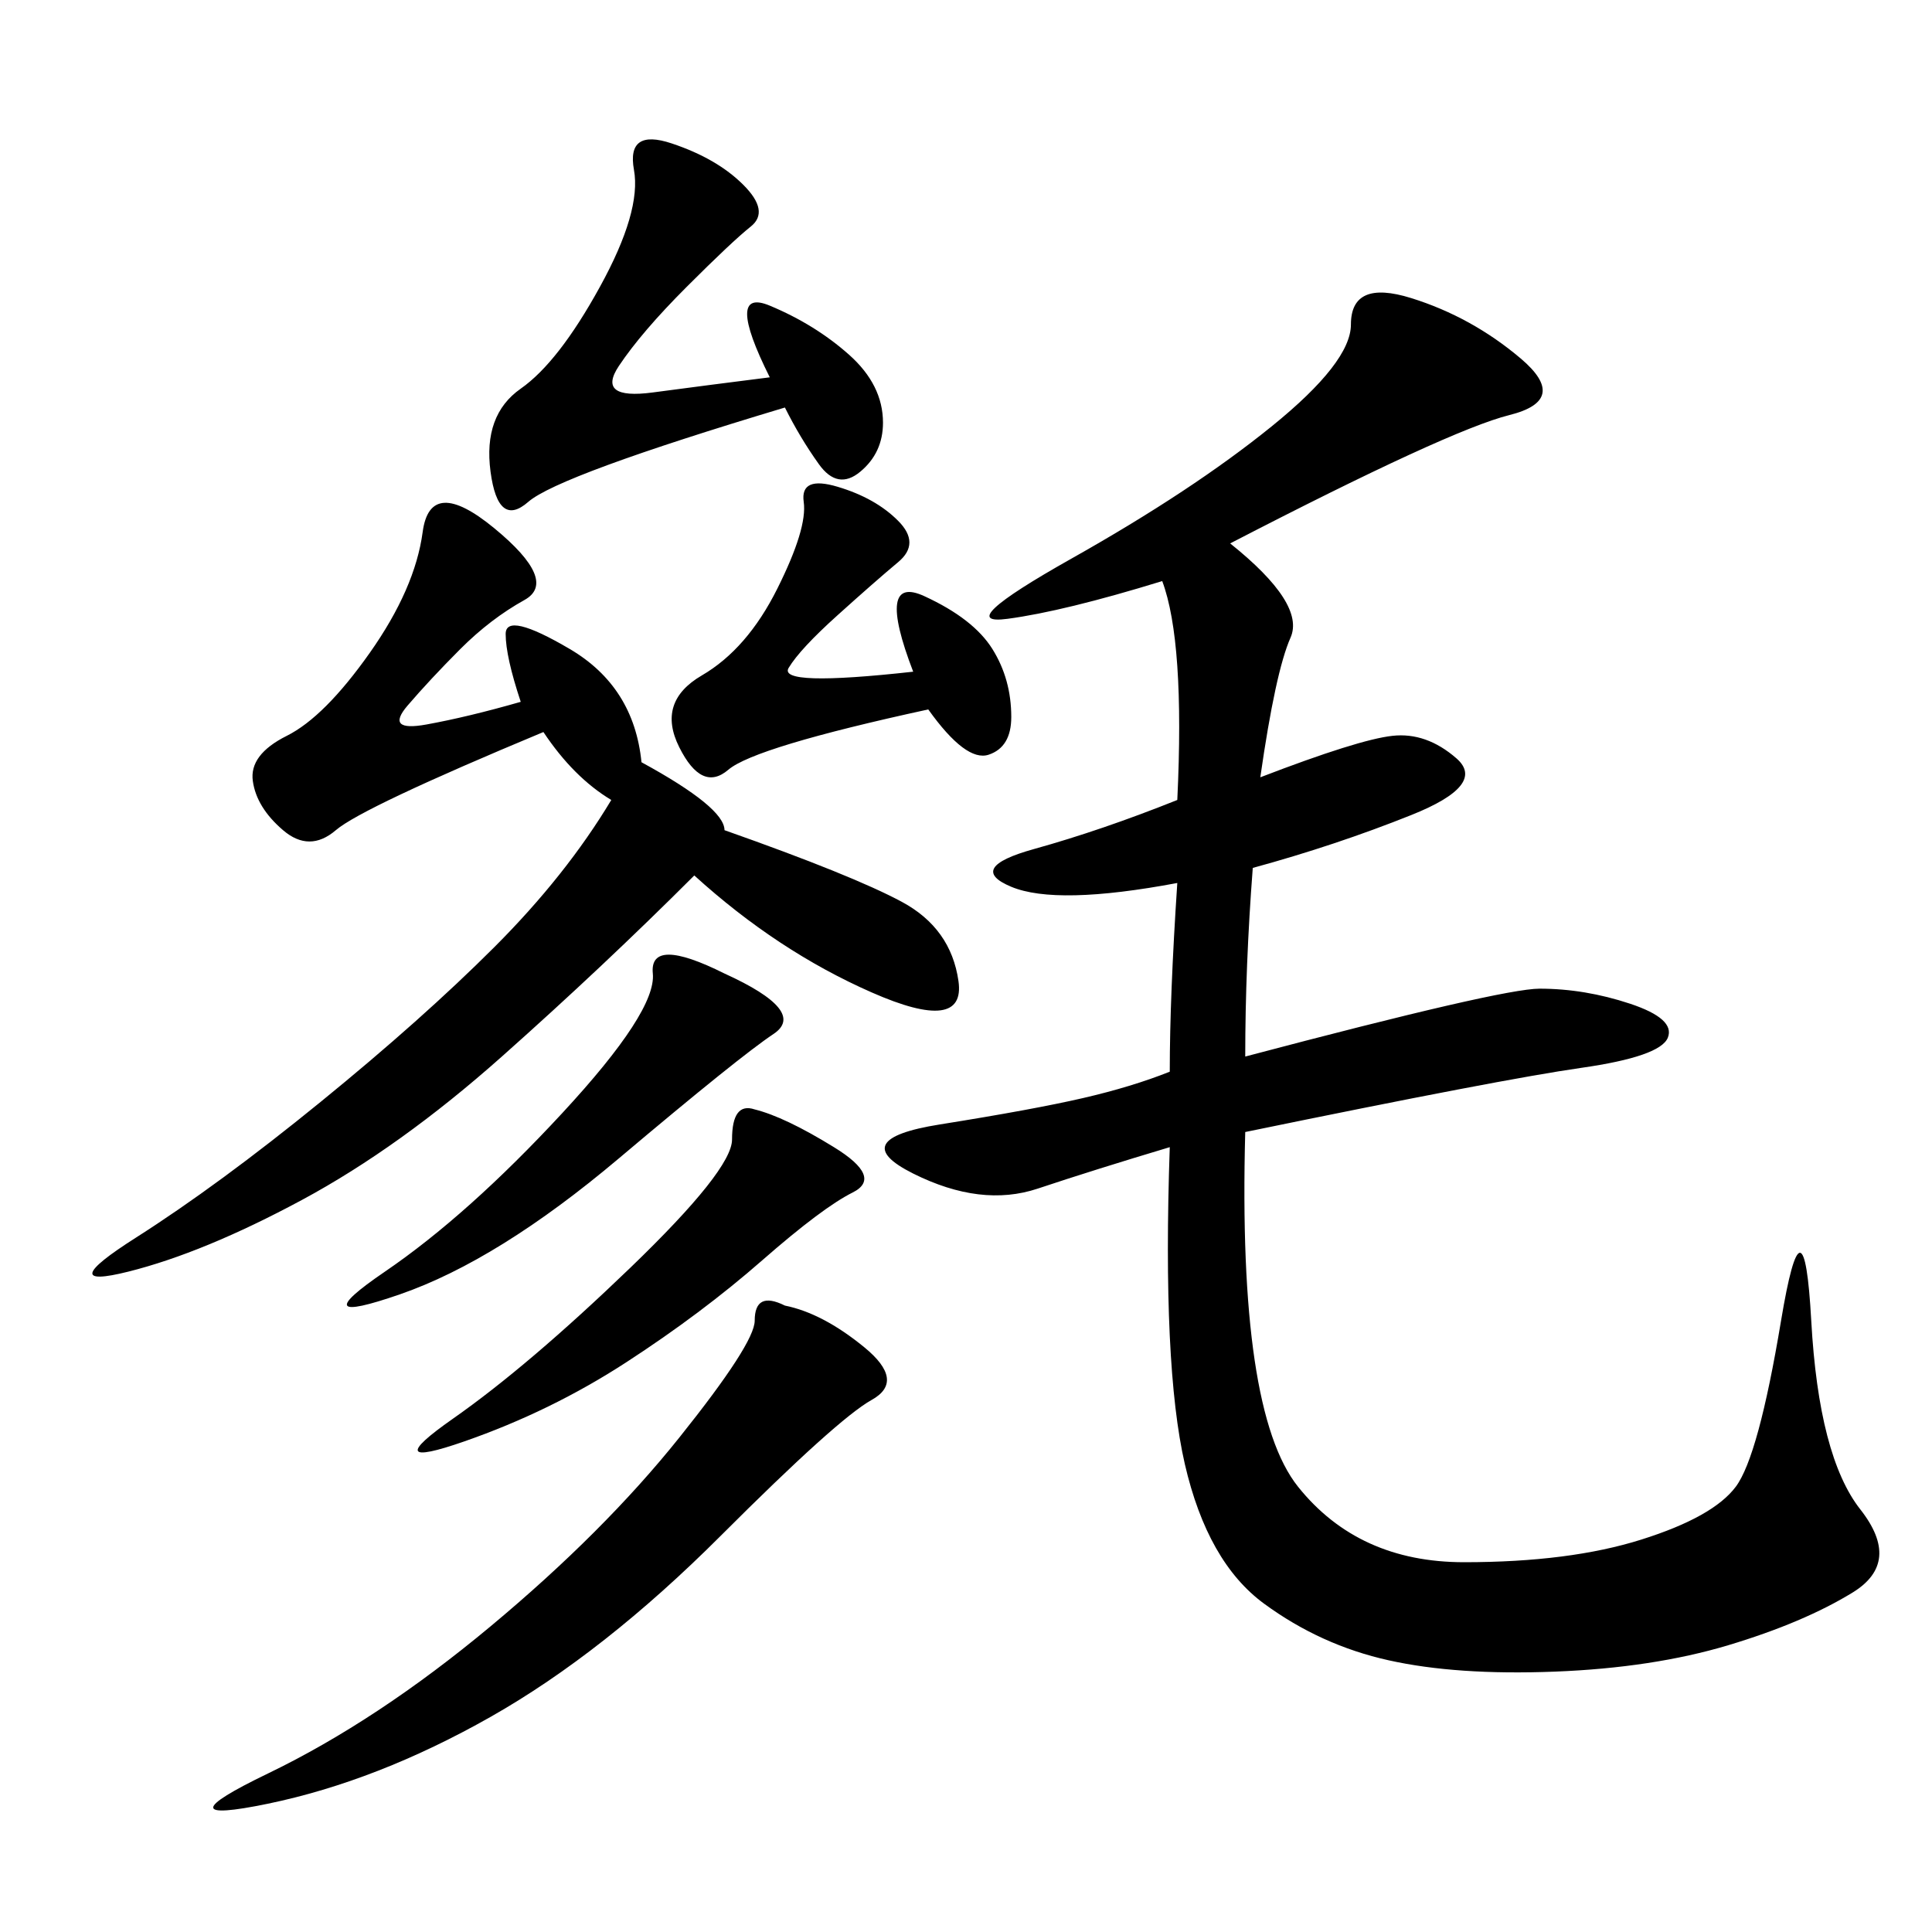 <svg xmlns="http://www.w3.org/2000/svg" xmlns:xlink="http://www.w3.org/1999/xlink" width="300" height="300"><path d="M181.64 166.41Q181.64 154.69 182.81 137.11L182.81 137.11Q164.06 140.63 157.03 137.70Q150 134.77 160.55 131.84Q171.09 128.91 182.81 124.22L182.81 124.22Q183.98 99.61 180.47 90.23L180.47 90.23Q165.23 94.92 156.45 96.09Q147.66 97.27 166.41 86.72Q185.16 76.17 197.46 66.21Q209.77 56.25 209.77 50.39L209.77 50.39Q209.77 43.36 219.14 46.29Q228.52 49.22 236.13 55.66Q243.75 62.11 234.38 64.45Q225 66.80 191.02 84.38L191.02 84.38Q202.73 93.75 200.39 99.02Q198.05 104.30 195.70 120.70L195.70 120.70Q210.94 114.84 216.21 114.26Q221.48 113.67 226.17 117.77Q230.86 121.88 219.14 126.56Q207.42 131.25 194.53 134.77L194.53 134.77Q193.36 150 193.36 164.06L193.36 164.06Q233.20 153.52 239.06 153.52L239.06 153.52Q246.09 153.52 253.13 155.86Q260.16 158.20 258.98 161.13Q257.81 164.06 245.51 165.82Q233.20 167.58 193.36 175.78L193.36 175.78Q192.19 219.14 201.56 230.86Q210.94 242.58 227.34 242.58L227.34 242.58Q243.75 242.58 254.88 239.06Q266.02 235.55 269.53 230.86Q273.05 226.17 276.56 205.08Q280.08 183.98 281.25 205.08Q282.42 226.17 288.87 234.38Q295.31 242.58 287.70 247.27Q280.08 251.95 268.36 255.47Q256.64 258.98 241.41 259.57Q226.17 260.16 215.63 257.81Q205.08 255.47 196.29 249.02Q187.50 242.58 183.98 227.34Q180.47 212.11 181.64 178.13L181.64 178.13Q169.92 181.64 161.13 184.57Q152.34 187.50 141.80 182.23Q131.25 176.95 145.90 174.61Q160.55 172.27 168.16 170.51Q175.78 168.75 181.64 166.41L181.64 166.41ZM107.81 135.94Q93.75 150 77.93 164.06Q62.11 178.13 46.88 186.33Q31.64 194.53 19.92 197.46Q8.20 200.39 21.09 192.19Q33.98 183.98 49.80 171.09Q65.63 158.20 76.76 147.07Q87.89 135.94 94.92 124.22L94.92 124.22Q89.06 120.70 84.38 113.67L84.38 113.67Q56.25 125.39 52.15 128.91Q48.05 132.42 43.95 128.91Q39.84 125.39 39.26 121.29Q38.67 117.19 44.53 114.26Q50.39 111.33 57.42 101.37Q64.45 91.41 65.63 82.62Q66.80 73.83 76.76 82.03Q86.72 90.23 81.45 93.16Q76.17 96.09 71.48 100.78Q66.80 105.47 63.28 109.57Q59.77 113.67 66.21 112.50Q72.66 111.33 80.86 108.98L80.86 108.98Q78.52 101.95 78.52 98.44L78.52 98.44Q78.52 94.92 88.48 100.78Q98.44 106.64 99.61 118.36L99.61 118.36Q112.50 125.39 112.50 128.91L112.50 128.91Q132.42 135.94 140.04 140.04Q147.66 144.14 148.83 152.34Q150 160.55 135.35 154.10Q120.70 147.66 107.81 135.94L107.81 135.94ZM121.88 202.73Q127.73 203.91 134.18 209.18Q140.63 214.45 135.35 217.38Q130.08 220.31 111.91 238.48Q93.75 256.64 76.17 266.60Q58.59 276.56 41.60 280.08Q24.61 283.59 41.60 275.39Q58.59 267.19 76.17 252.54Q93.75 237.89 105.47 223.24Q117.19 208.59 117.19 205.08L117.19 205.08Q117.19 200.39 121.88 202.73L121.88 202.73ZM121.88 63.28Q86.72 73.83 82.03 77.93Q77.34 82.03 76.17 73.24Q75 64.45 80.86 60.35Q86.72 56.25 93.16 44.53Q99.61 32.81 98.44 26.37Q97.27 19.92 104.30 22.27Q111.33 24.61 115.43 28.71Q119.53 32.81 116.60 35.16Q113.67 37.50 106.64 44.53Q99.61 51.56 96.09 56.84Q92.58 62.11 101.37 60.94Q110.16 59.77 119.53 58.59L119.53 58.59Q112.50 44.53 119.53 47.46Q126.56 50.39 131.84 55.08Q137.11 59.77 137.11 65.63L137.11 65.63Q137.11 70.31 133.59 73.24Q130.08 76.17 127.15 72.07Q124.22 67.97 121.88 63.28L121.88 63.28ZM141.80 104.30Q135.94 89.06 143.55 92.58Q151.17 96.09 154.10 100.78Q157.03 105.47 157.03 111.33L157.03 111.33Q157.03 116.02 153.52 117.19Q150 118.36 144.14 110.16L144.14 110.16Q117.19 116.02 113.09 119.53Q108.98 123.05 105.47 116.02Q101.95 108.98 108.98 104.88Q116.02 100.78 120.70 91.41Q125.39 82.03 124.80 77.93Q124.22 73.83 130.08 75.59Q135.94 77.34 139.45 80.86Q142.97 84.38 139.45 87.30Q135.94 90.23 130.08 95.51Q124.22 100.78 122.46 103.71Q120.70 106.64 141.80 104.30L141.80 104.30ZM117.19 172.27Q121.88 173.44 129.49 178.13Q137.11 182.81 132.42 185.16Q127.73 187.50 118.36 195.70Q108.98 203.91 97.27 211.52Q85.55 219.14 72.07 223.83Q58.59 228.52 70.31 220.31Q82.03 212.11 97.85 196.88Q113.67 181.64 113.67 176.95L113.67 176.95Q113.67 171.09 117.19 172.27L117.19 172.27ZM112.50 151.17Q125.39 157.03 120.12 160.55Q114.84 164.06 96.09 179.88Q77.34 195.70 62.11 200.98Q46.88 206.25 59.77 197.46Q72.66 188.67 87.30 172.85Q101.95 157.03 101.37 151.17Q100.78 145.31 112.50 151.17L112.50 151.17Z"/></svg>
